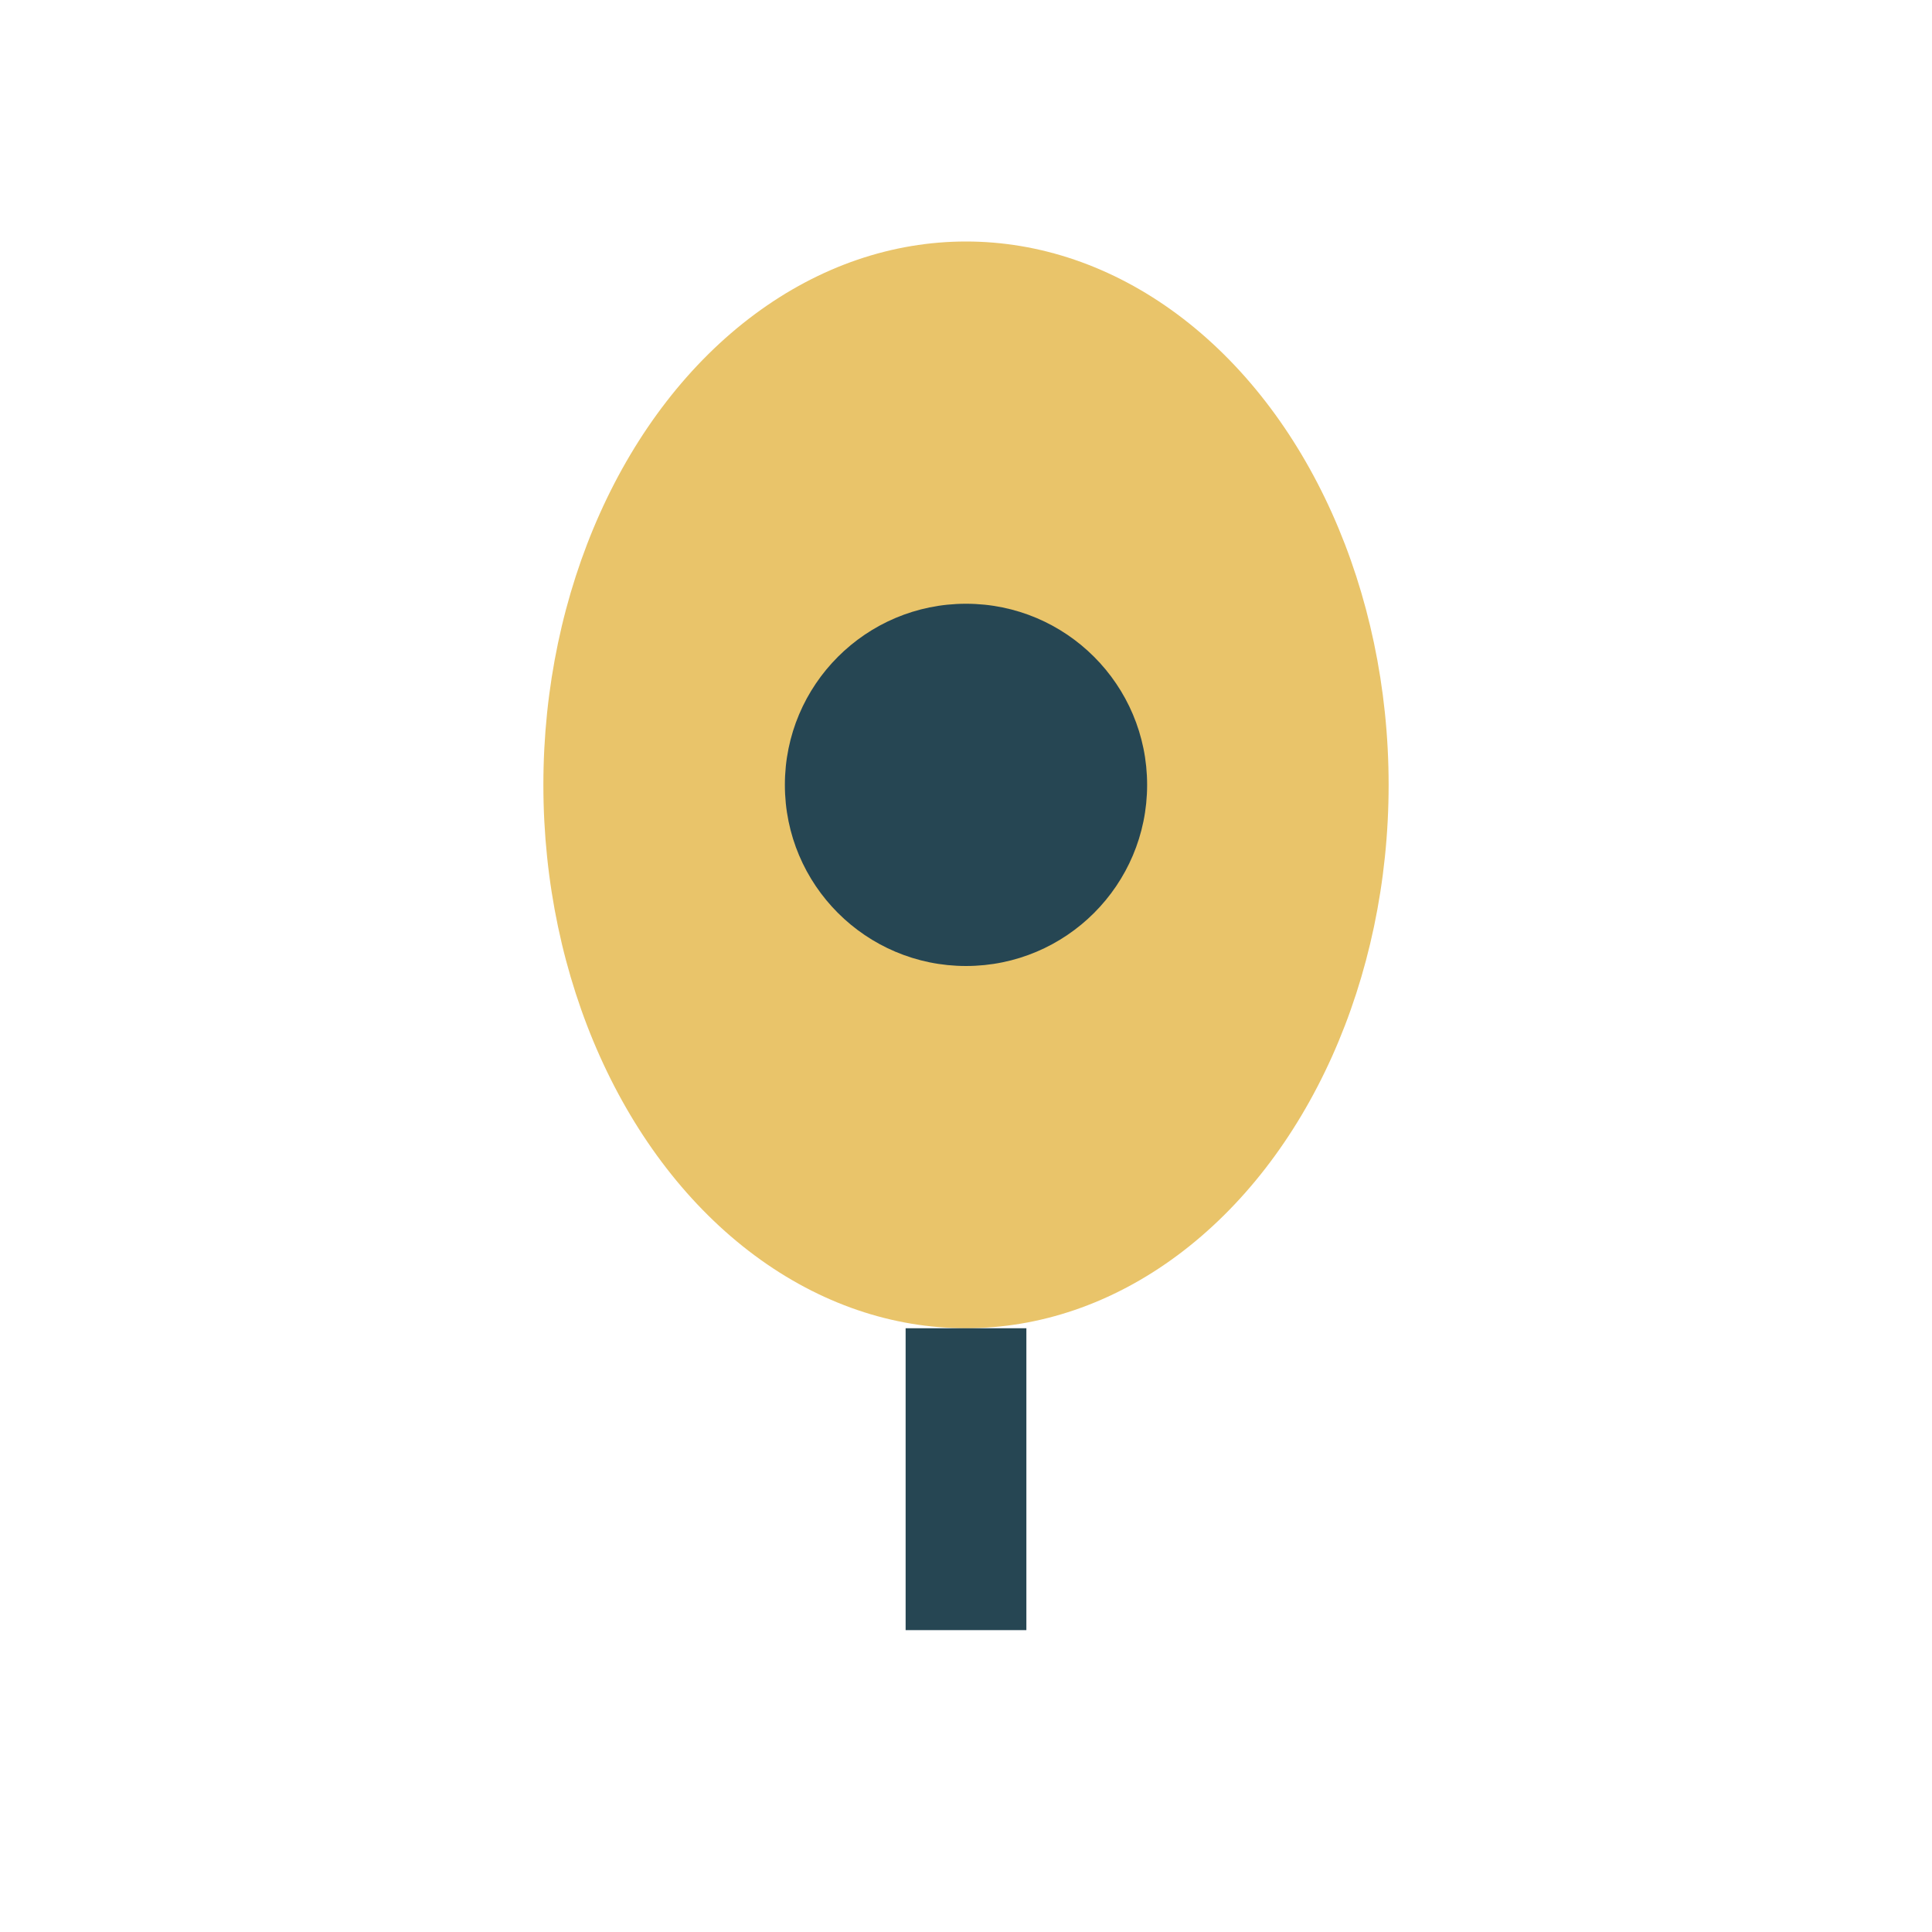 <?xml version="1.0" encoding="UTF-8"?>
<svg xmlns="http://www.w3.org/2000/svg" width="32" height="32" viewBox="0 0 32 32"><ellipse cx="16" cy="13" rx="7" ry="9" fill="#E9C46A"/><circle cx="16" cy="13" r="3" fill="#264653"/><path d="M16 22v5" stroke="#264653" stroke-width="2"/></svg>